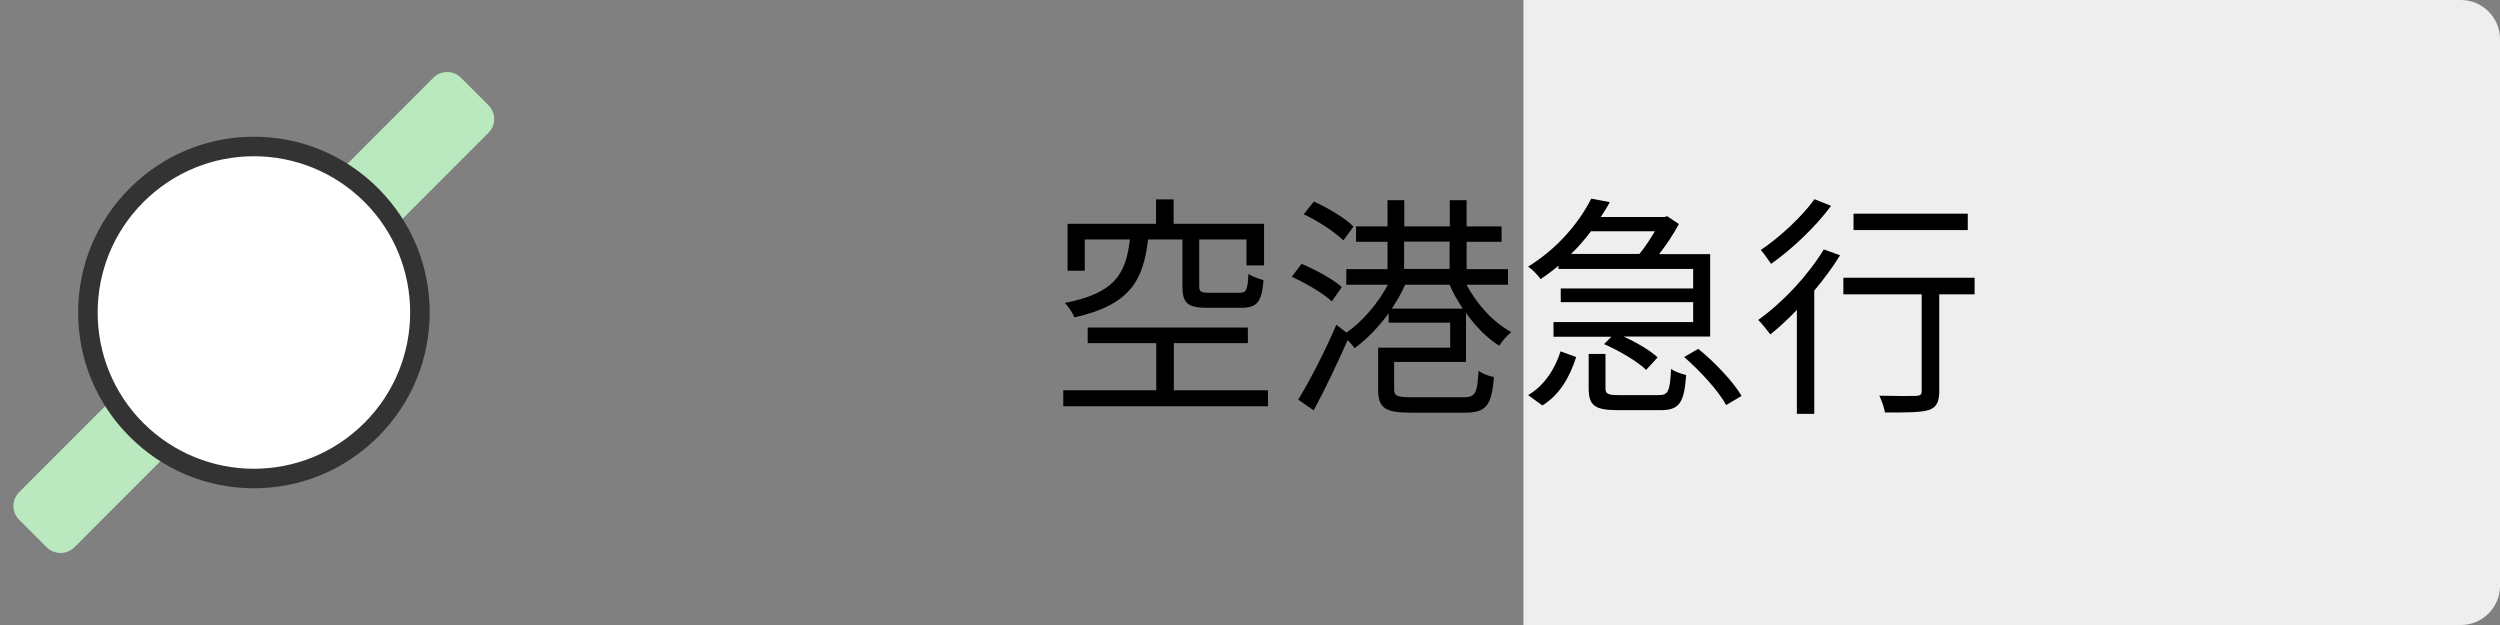 <?xml version="1.0" encoding="utf-8"?>
<!-- Generator: Adobe Illustrator 23.1.0, SVG Export Plug-In . SVG Version: 6.00 Build 0)  -->
<svg version="1.1" id="レイヤー_1" xmlns="http://www.w3.org/2000/svg" xmlns:xlink="http://www.w3.org/1999/xlink" x="0px"
	 y="0px" viewBox="0 0 128 32" style="enable-background:new 0 0 128 32;" xml:space="preserve">
<rect x="0" y="0" width="128" height="32" fill="#808080" stroke="none"/>
<style type="text/css">
	.st0{fill:#EEEEEE;}
	.st1{fill:#BAE8BF;}
	.st2{fill:#FFFFFF;}
	.st3{fill:#333333;}
</style>
<path class="st0" d="M126,32H78V0h48c1.1,0,2,0.9,2,2v28C128,31.1,127.1,32,126,32z"/>
<path class="st1" d="M2.39,28.02l-1.41-1.41c-0.39-0.39-0.39-1.02,0-1.41L22.19,3.98c0.39-0.39,1.02-0.39,1.41,0l1.41,1.41
	c0.39,0.39,0.39,1.02,0,1.41L3.81,28.02C3.42,28.41,2.78,28.41,2.39,28.02z"/>
<g>
	<path class="st2" d="M13,24.5c-2.27,0-4.4-0.88-6.01-2.49c-3.31-3.31-3.31-8.71,0-12.02C8.6,8.38,10.73,7.5,13,7.5
		s4.4,0.88,6.01,2.49c3.31,3.31,3.31,8.71,0,12.02C17.4,23.62,15.27,24.5,13,24.5z"/>
	<path class="st3" d="M13,8c2.05,0,4.09,0.78,5.66,2.34c3.12,3.12,3.12,8.19,0,11.31C17.09,23.22,15.05,24,13,24
		s-4.09-0.78-5.66-2.34c-3.12-3.12-3.12-8.19,0-11.31C8.91,8.78,10.95,8,13,8 M13,7c-2.4,0-4.66,0.94-6.36,2.64
		C4.94,11.34,4,13.6,4,16s0.94,4.66,2.64,6.36C8.34,24.06,10.6,25,13,25c2.4,0,4.66-0.94,6.36-2.64C21.06,20.66,22,18.4,22,16
		s-0.94-4.66-2.64-6.36C17.66,7.94,15.4,7,13,7L13,7z"/>
</g>
<g>
	<path d="M64.92,19.98v0.82H54.44v-0.82h4.76v-2.41h-3.51v-0.8h8.2v0.8H60.1v2.41H64.92z M58.78,12.26
		c-0.24,2.12-0.95,3.36-3.77,3.99c-0.08-0.22-0.31-0.56-0.49-0.74c2.57-0.5,3.13-1.5,3.33-3.25h-2.31v1.6h-0.88v-2.4h4.53v-1.25h0.9
		v1.25h4.63v2.13h-0.9v-1.33H61.4v2.38c0,0.3,0.07,0.35,0.52,0.35h1.54c0.35,0,0.42-0.13,0.46-0.97c0.17,0.13,0.54,0.26,0.77,0.32
		c-0.08,1.13-0.34,1.42-1.14,1.42h-1.71c-1.04,0-1.3-0.23-1.3-1.12v-2.38H58.78z"/>
	<path d="M68.19,15.43c-0.42-0.4-1.31-0.92-2.05-1.26l0.5-0.66c0.72,0.3,1.62,0.79,2.06,1.19L68.19,15.43z M75.08,14.57
		c0.53,1.01,1.4,1.96,2.3,2.43c-0.21,0.16-0.48,0.48-0.62,0.7c-0.61-0.38-1.21-0.98-1.7-1.68v2.51h-3.68v1.4
		c0,0.34,0.14,0.41,0.91,0.41h2.62c0.62,0,0.73-0.17,0.79-1.35c0.2,0.14,0.55,0.28,0.79,0.31c-0.12,1.5-0.41,1.83-1.52,1.83h-2.72
		c-1.32,0-1.69-0.23-1.69-1.19V17.8h3.69v-1.28h-3.15v-0.48c-0.53,0.72-1.14,1.35-1.75,1.79c-0.08-0.13-0.22-0.29-0.35-0.42
		c-0.53,1.2-1.17,2.55-1.74,3.6l-0.79-0.55c0.56-0.91,1.37-2.47,1.95-3.83l0.52,0.4c0.8-0.55,1.62-1.5,2.12-2.45h-2.13v-0.8h2.11
		v-1.4h-1.61v-0.79h1.61v-1.34h0.86v1.34h2.33v-1.34h0.86v1.34h1.79v0.79h-1.79v1.4h2.12v0.8H75.08z M68.78,12.31
		c-0.42-0.42-1.3-1-2.03-1.34l0.52-0.65c0.71,0.32,1.61,0.85,2.03,1.28L68.78,12.31z M74.89,15.8c-0.26-0.4-0.49-0.8-0.67-1.22
		h-2.28c-0.18,0.42-0.42,0.83-0.68,1.22H74.89z M71.89,13.77h2.33v-1.4h-2.33V13.77z"/>
	<path d="M79.82,13.58c-0.29,0.25-0.6,0.48-0.94,0.71c-0.14-0.2-0.42-0.49-0.64-0.64c1.58-0.97,2.66-2.34,3.23-3.48l0.95,0.18
		c-0.13,0.25-0.29,0.5-0.46,0.76h3.26l0.14-0.04l0.6,0.4c-0.26,0.49-0.64,1.06-1.01,1.54h2.61v4.22h-4.44
		c0.67,0.3,1.37,0.71,1.75,1.07l-0.59,0.64c-0.43-0.43-1.37-0.98-2.15-1.32l0.37-0.38h-2.96v-0.75h7.15v-1.02h-6.78v-0.7h6.78v-1
		h-6.9V13.58z M78.24,20.23c0.84-0.49,1.39-1.37,1.66-2.24l0.8,0.29c-0.31,0.97-0.82,1.92-1.73,2.48L78.24,20.23z M81.46,11.84
		c-0.3,0.4-0.64,0.79-1.02,1.16h3.5c0.28-0.34,0.56-0.77,0.79-1.16H81.46z M84.92,20.23c0.49,0,0.58-0.18,0.64-1.34
		c0.17,0.13,0.54,0.26,0.77,0.31c-0.1,1.45-0.36,1.8-1.32,1.8h-2.18c-1.2,0-1.49-0.25-1.49-1.13v-1.75h0.86v1.74
		c0,0.31,0.11,0.37,0.7,0.37H84.92z M86.95,17.86c0.84,0.68,1.79,1.68,2.22,2.41l-0.79,0.47C88,20.03,87.06,19,86.23,18.28
		L86.95,17.86z"/>
	<path d="M94.21,13.07c-0.37,0.61-0.83,1.22-1.32,1.81v6.31h-0.89v-5.32c-0.46,0.47-0.91,0.9-1.36,1.25
		c-0.13-0.18-0.44-0.56-0.62-0.74c1.24-0.88,2.53-2.25,3.36-3.61L94.21,13.07z M93.75,10.54c-0.78,1.06-2,2.22-3.07,2.97
		c-0.13-0.19-0.37-0.54-0.53-0.71c1-0.67,2.15-1.75,2.75-2.6L93.75,10.54z M101.1,15.07h-1.81v4.95c0,0.55-0.13,0.83-0.53,0.97
		c-0.41,0.13-1.08,0.13-2.25,0.13c-0.04-0.24-0.16-0.61-0.29-0.86c0.85,0.02,1.64,0.02,1.87,0.01c0.23-0.01,0.3-0.06,0.3-0.26v-4.94
		h-4.01v-0.85h6.72V15.07z M100.75,11.78H94.9v-0.84h5.85V11.78z"/>
</g>
<g>
</g>
<g>
</g>
<g>
</g>
<g>
</g>
<g>
</g>
<g>
</g>
<g>
</g>
<g>
</g>
<g>
</g>
<g>
</g>
<g>
</g>
<g>
</g>
<g>
</g>
<g>
</g>
<g>
</g>
</svg>
